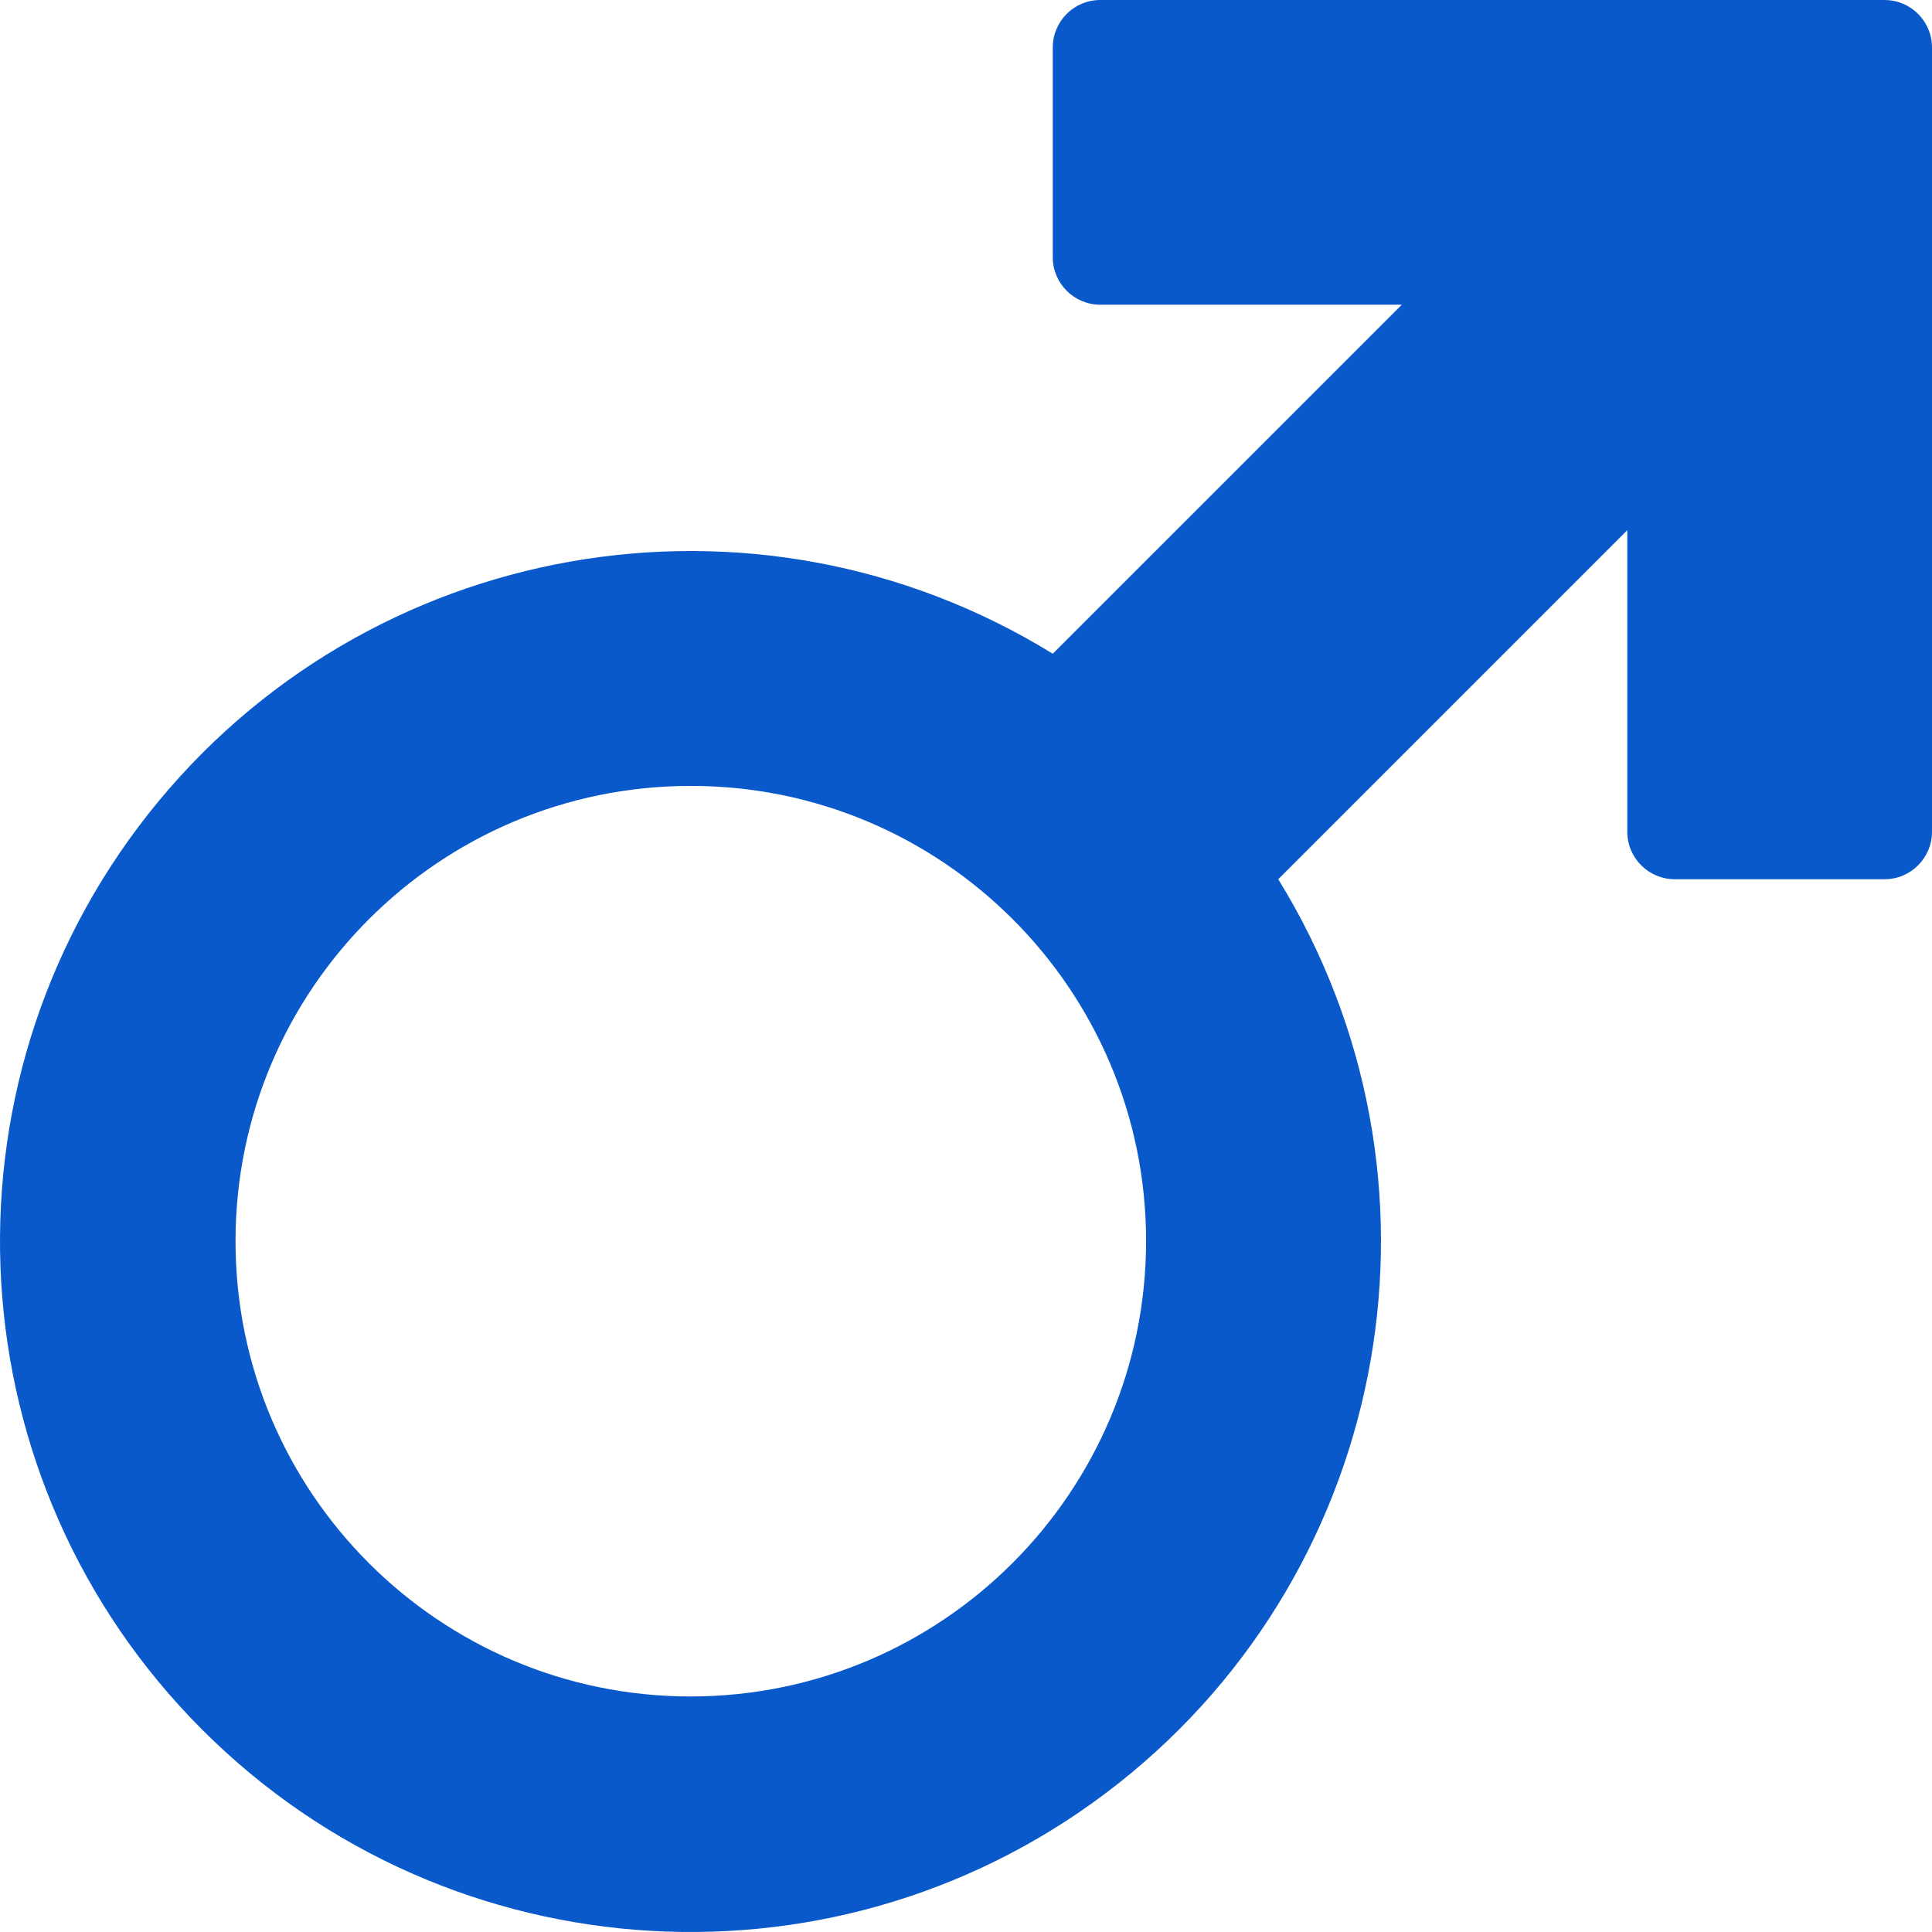 <?xml version="1.0" encoding="UTF-8"?>
<svg width="32px" height="32px" viewBox="0 0 32 32" version="1.1" xmlns="http://www.w3.org/2000/svg" xmlns:xlink="http://www.w3.org/1999/xlink">
    <title>male-gender</title>
    <g id="webdesign" stroke="none" stroke-width="1" fill="none" fill-rule="evenodd">
        <g id="maximalshop_velikosti_odevu@2x" transform="translate(-678, -1053)" fill="#0959CB" fill-rule="nonzero">
            <g id="table-copy" transform="translate(447, 1023)">
                <g id="male-gender" transform="translate(231, 30)">
                    <path d="M31.213,0 L18.224,0 C17.789,0 17.437,0.352 17.437,0.787 L17.437,4.26 C17.437,4.694 17.789,5.047 18.224,5.047 L23.218,5.047 L17.437,10.828 C12.498,7.784 6.062,8.92 2.464,13.472 C-1.133,18.023 -0.753,24.548 3.35,28.65 C7.452,32.753 13.977,33.133 18.528,29.536 C23.08,25.938 24.216,19.502 21.172,14.563 L26.953,8.782 L26.953,13.776 C26.953,14.211 27.306,14.563 27.74,14.563 L31.213,14.563 C31.648,14.563 32,14.211 32,13.776 L32,0.787 C32,0.352 31.648,0 31.213,0 L31.213,0 Z M11.442,28.099 C7.277,28.099 3.901,24.723 3.901,20.558 C3.901,16.393 7.277,13.017 11.442,13.017 C15.607,13.017 18.983,16.393 18.983,20.558 C18.978,24.721 15.605,28.094 11.442,28.099 Z" id="Shape"></path>
                </g>
            </g>
        </g>
    </g>
</svg>